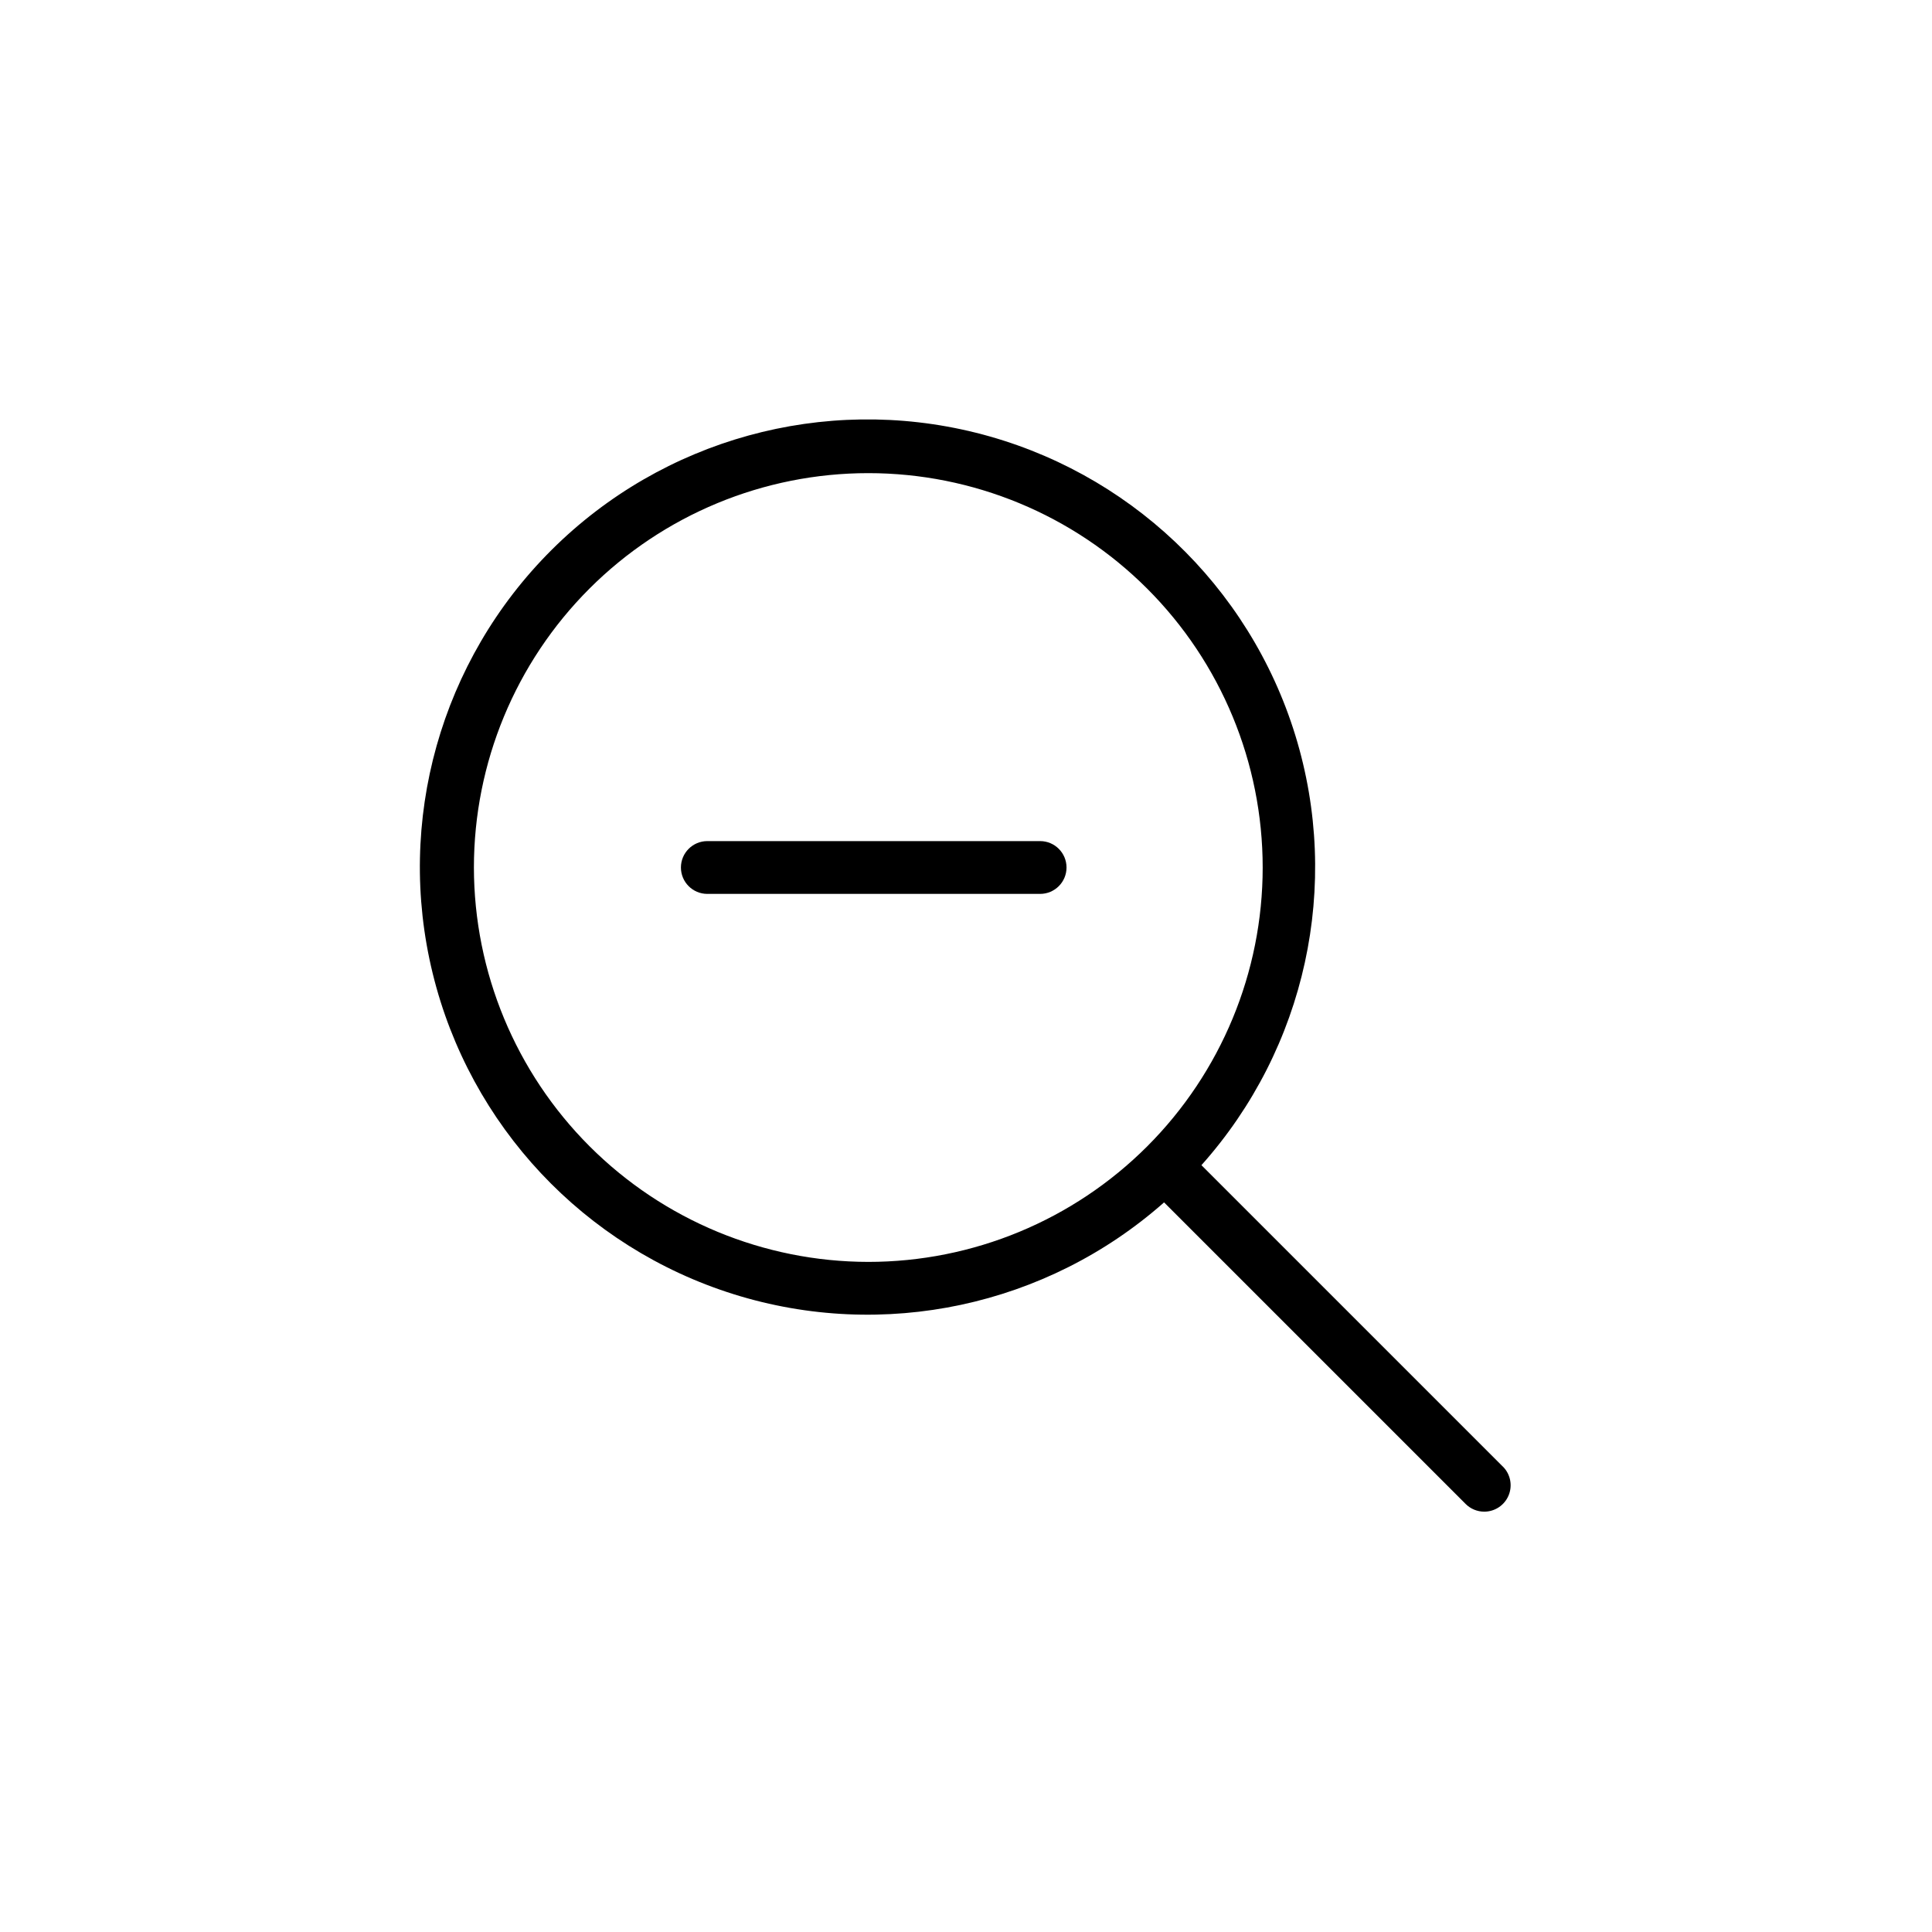 <?xml version="1.0" encoding="UTF-8"?>
<!-- Uploaded to: ICON Repo, www.svgrepo.com, Generator: ICON Repo Mixer Tools -->
<svg fill="#000000" width="800px" height="800px" version="1.1" viewBox="144 144 512 512" xmlns="http://www.w3.org/2000/svg">
 <g>
  <path d="m542.28 532.67-79.887-79.887c27.672-30.996 37.109-74.207 24.879-113.92-12.23-39.707-44.344-70.125-84.656-80.184-40.316-10.059-82.953 1.711-112.4 31.02-29.449 29.312-41.418 71.895-31.551 112.25 9.867 40.363 40.133 72.617 79.785 85.035 39.648 12.418 82.906 3.184 114.04-24.34l79.91 79.91h-0.004c1.312 1.312 3.09 2.051 4.945 2.051 2.828 0 5.379-1.707 6.461-4.32 1.082-2.613 0.484-5.621-1.516-7.621zm-272.69-158.77c0-27.719 11.012-54.305 30.613-73.906 19.602-19.598 46.184-30.609 73.906-30.609 27.719 0 54.305 11.012 73.902 30.609 19.602 19.602 30.613 46.188 30.613 73.906s-11.012 54.305-30.613 73.906c-19.598 19.598-46.184 30.609-73.902 30.609-27.711-0.031-54.277-11.051-73.871-30.645s-30.617-46.16-30.648-73.871z"/>
  <path d="m419.64 366.9h-88.188c-3.867 0-7 3.133-7 6.996 0 3.863 3.133 6.996 7 6.996h88.191-0.004c3.867 0 7-3.133 7-6.996 0-3.863-3.133-6.996-7-6.996z"/>
 </g>
</svg>